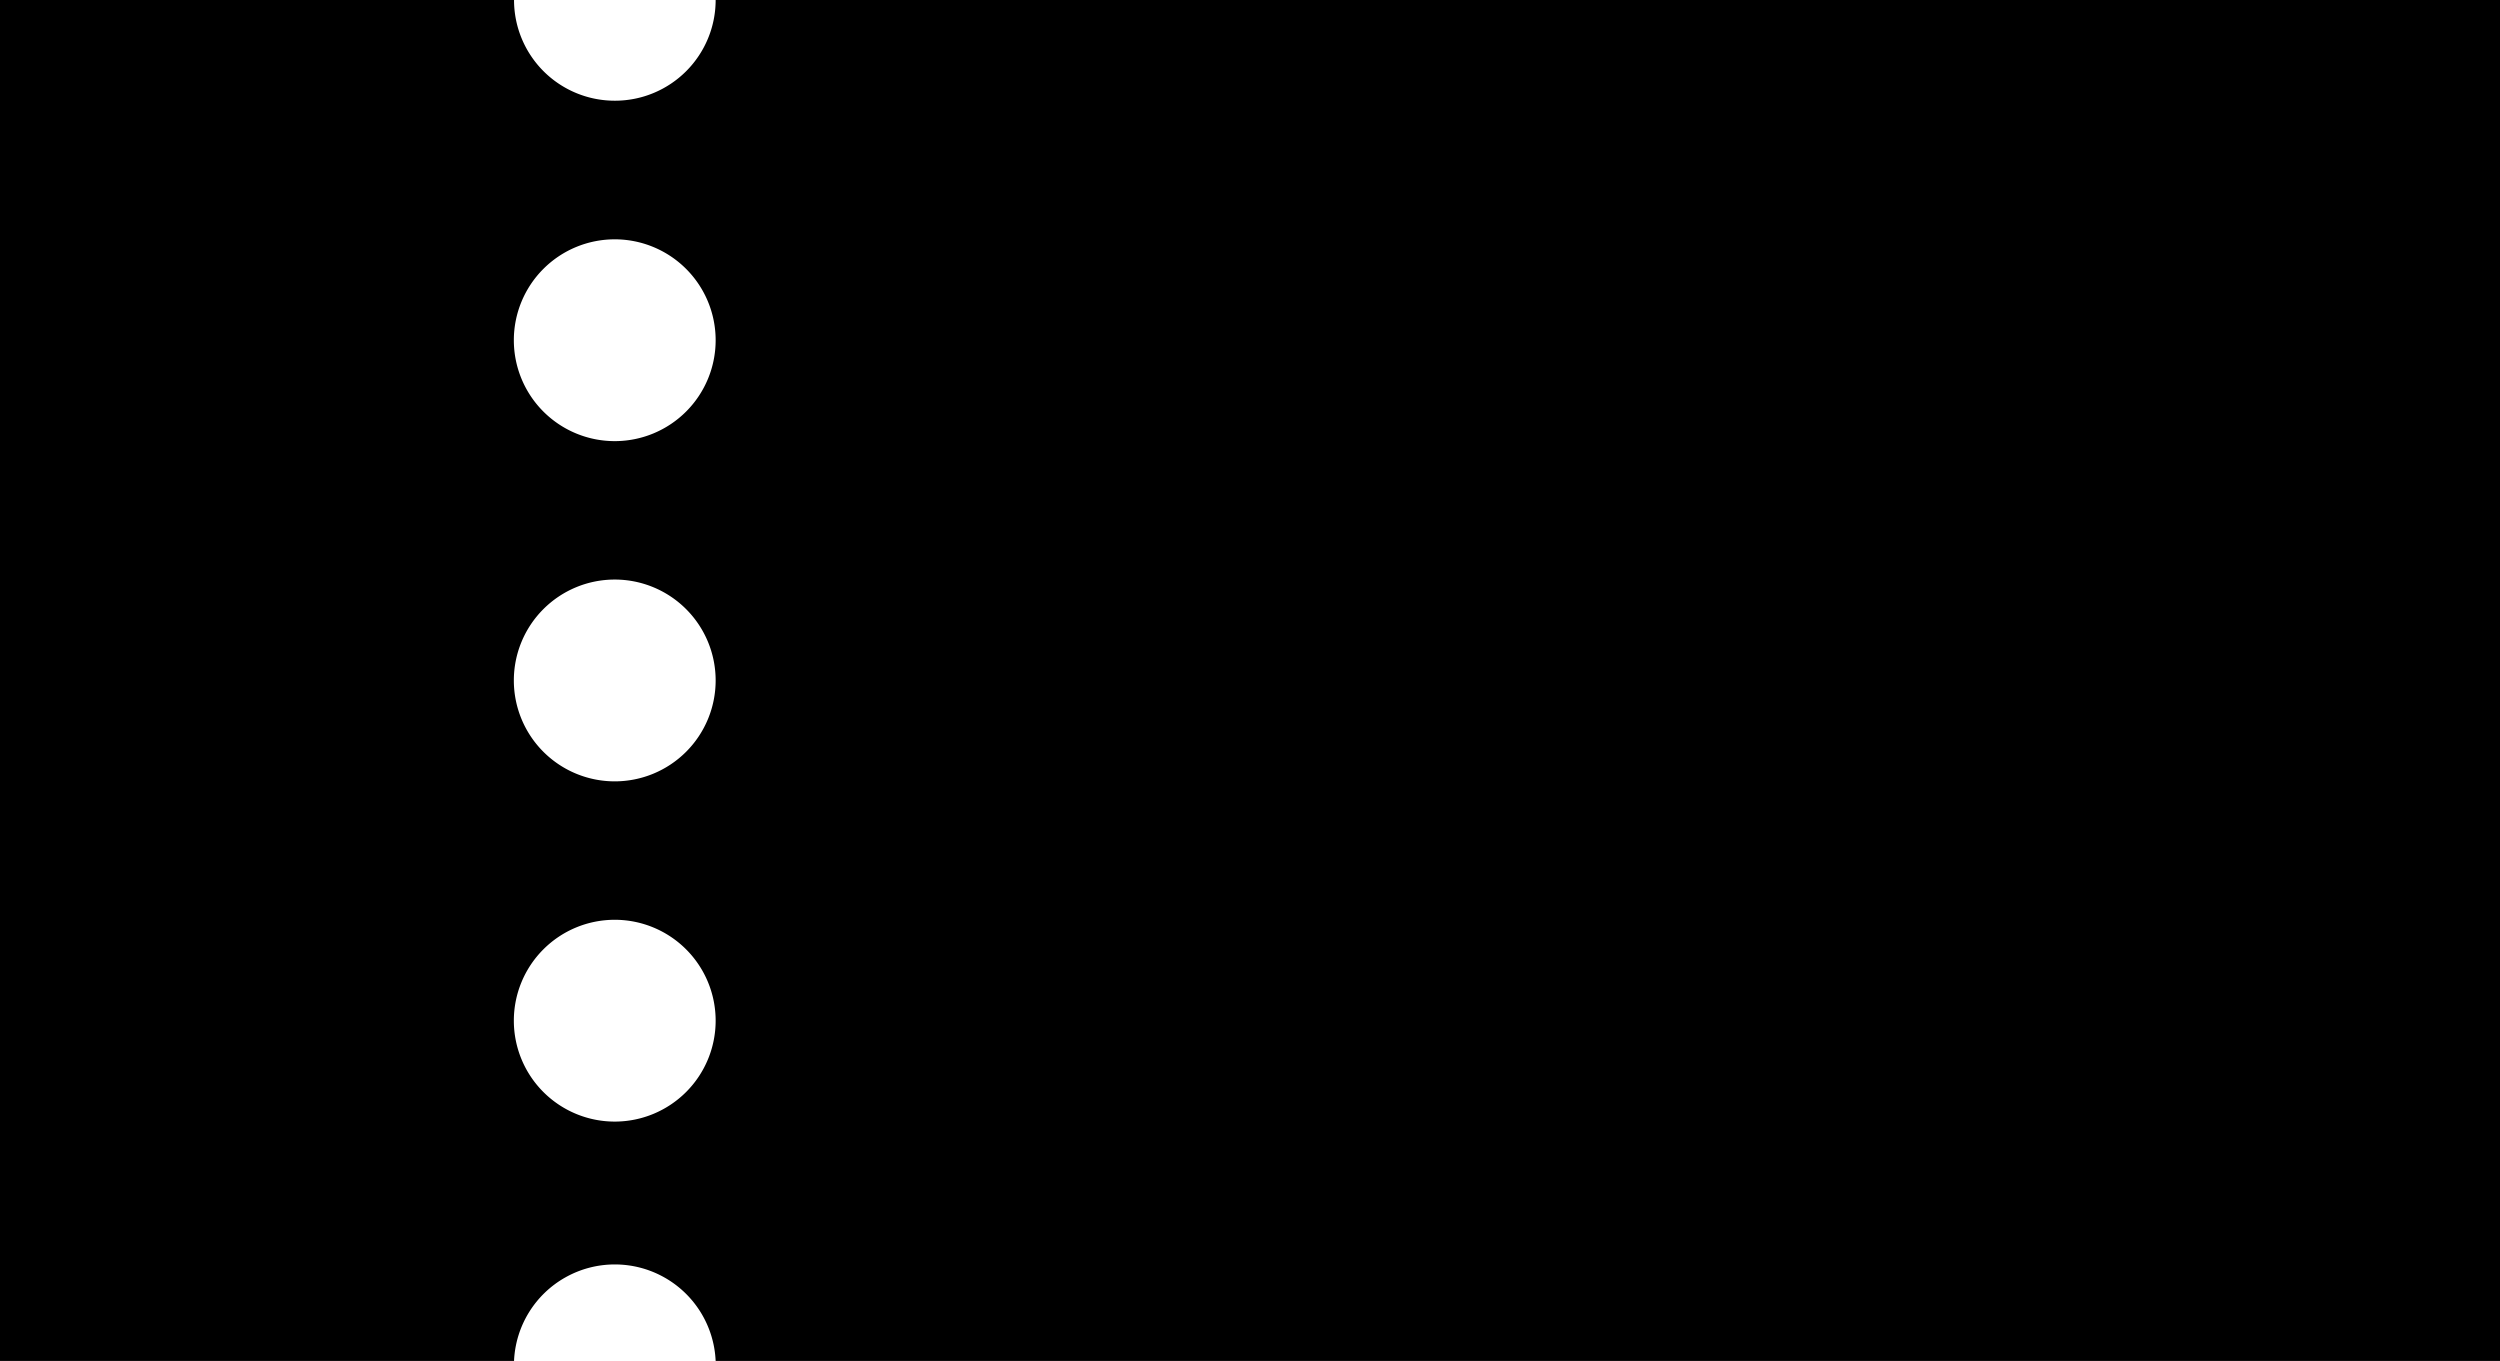 <svg xmlns="http://www.w3.org/2000/svg" width="128.59" height="70" viewBox="0 0 128.59 70"><title>cmn_popup_coupon</title><g id="レイヤー_2" data-name="レイヤー 2"><g id="ヘッダー_フッター" data-name="ヘッダー・フッター"><path d="M36.81,0a5.18,5.18,0,0,1-5.18,5.18A5.18,5.18,0,0,1,26.44,0H0V70H26.44a5.19,5.19,0,0,1,10.37,0h91.78V0ZM31.63,57.69a5.19,5.19,0,1,1,5.18-5.19A5.19,5.19,0,0,1,31.63,57.69Zm0-17.5A5.19,5.19,0,1,1,36.81,35,5.19,5.19,0,0,1,31.63,40.19Zm0-17.5a5.19,5.19,0,1,1,5.18-5.19A5.19,5.19,0,0,1,31.63,22.69Z"/></g></g></svg>
